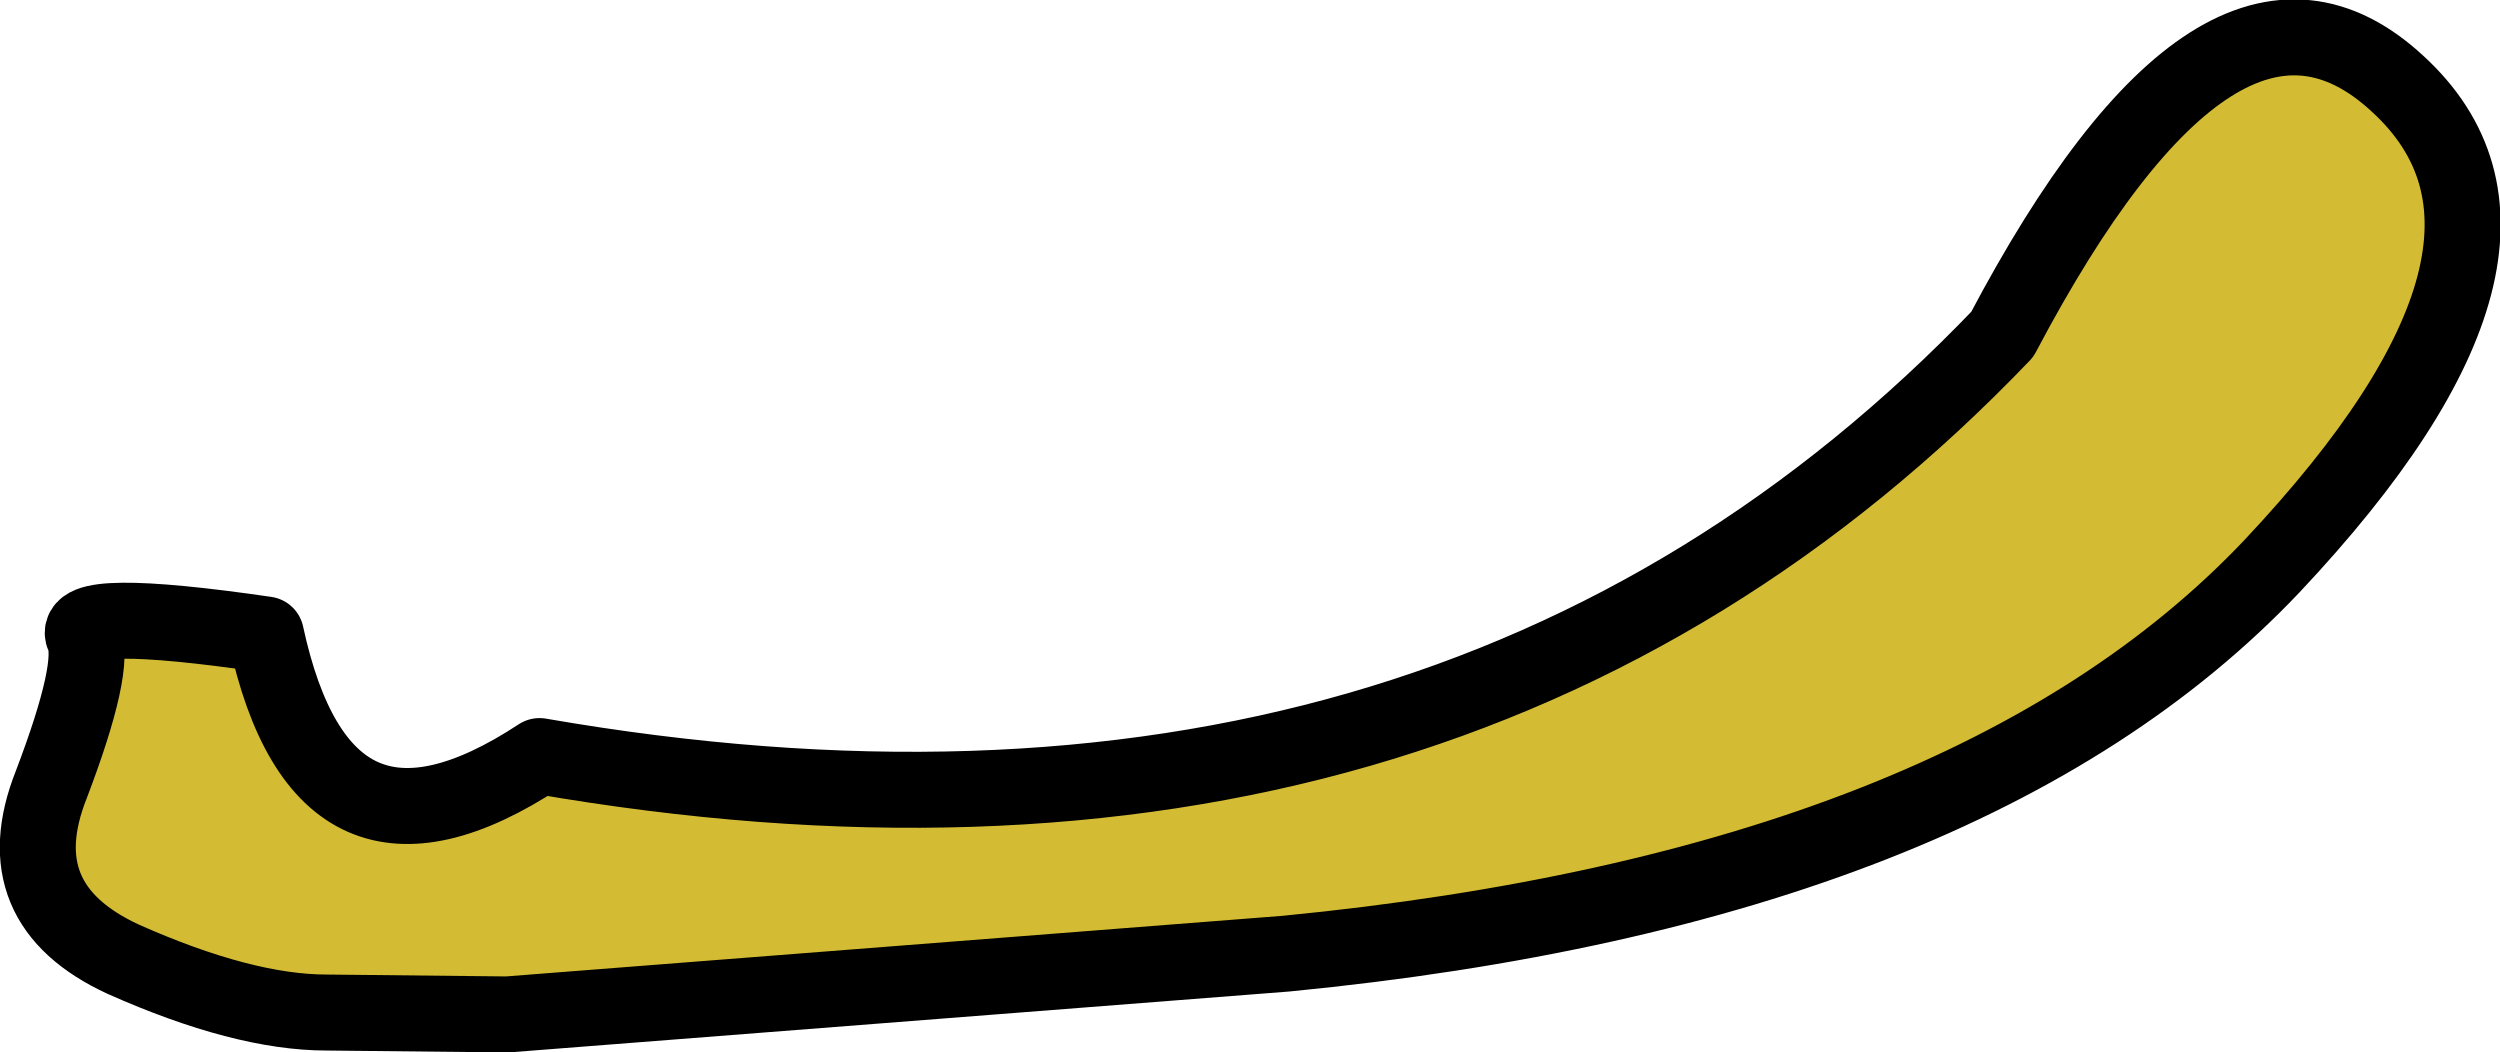 <?xml version="1.0" encoding="UTF-8" standalone="no"?>
<svg xmlns:xlink="http://www.w3.org/1999/xlink" height="27.7px" width="65.8px" xmlns="http://www.w3.org/2000/svg">
  <g transform="matrix(1.0, 0.0, 0.0, 1.0, -291.0, 53.9)">
    <path d="M343.7 -45.1 Q349.45 -56.0 354.1 -51.7 358.75 -47.45 350.8 -39.0 342.8 -30.55 324.85 -28.8 L304.35 -27.2 299.6 -27.25 Q297.4 -27.25 294.25 -28.65 291.1 -30.1 292.35 -33.25 293.55 -36.4 293.2 -37.15 292.85 -37.95 298.0 -37.2 299.5 -30.25 305.2 -34.0 329.1 -29.85 343.7 -45.1" fill="#d3bc34" fill-rule="evenodd" stroke="none"/>
    <path d="M343.7 -45.1 Q329.1 -29.85 305.2 -34.0 299.5 -30.25 298.0 -37.2 292.85 -37.95 293.2 -37.15 293.55 -36.4 292.35 -33.25 291.1 -30.1 294.25 -28.65 297.4 -27.25 299.6 -27.25 L304.35 -27.2 324.85 -28.8 Q342.8 -30.55 350.8 -39.0 358.75 -47.45 354.1 -51.7 349.45 -56.0 343.7 -45.1 Z" fill="none" stroke="#000000" stroke-linecap="round" stroke-linejoin="round" stroke-width="2.0"/>
  </g>
</svg>
